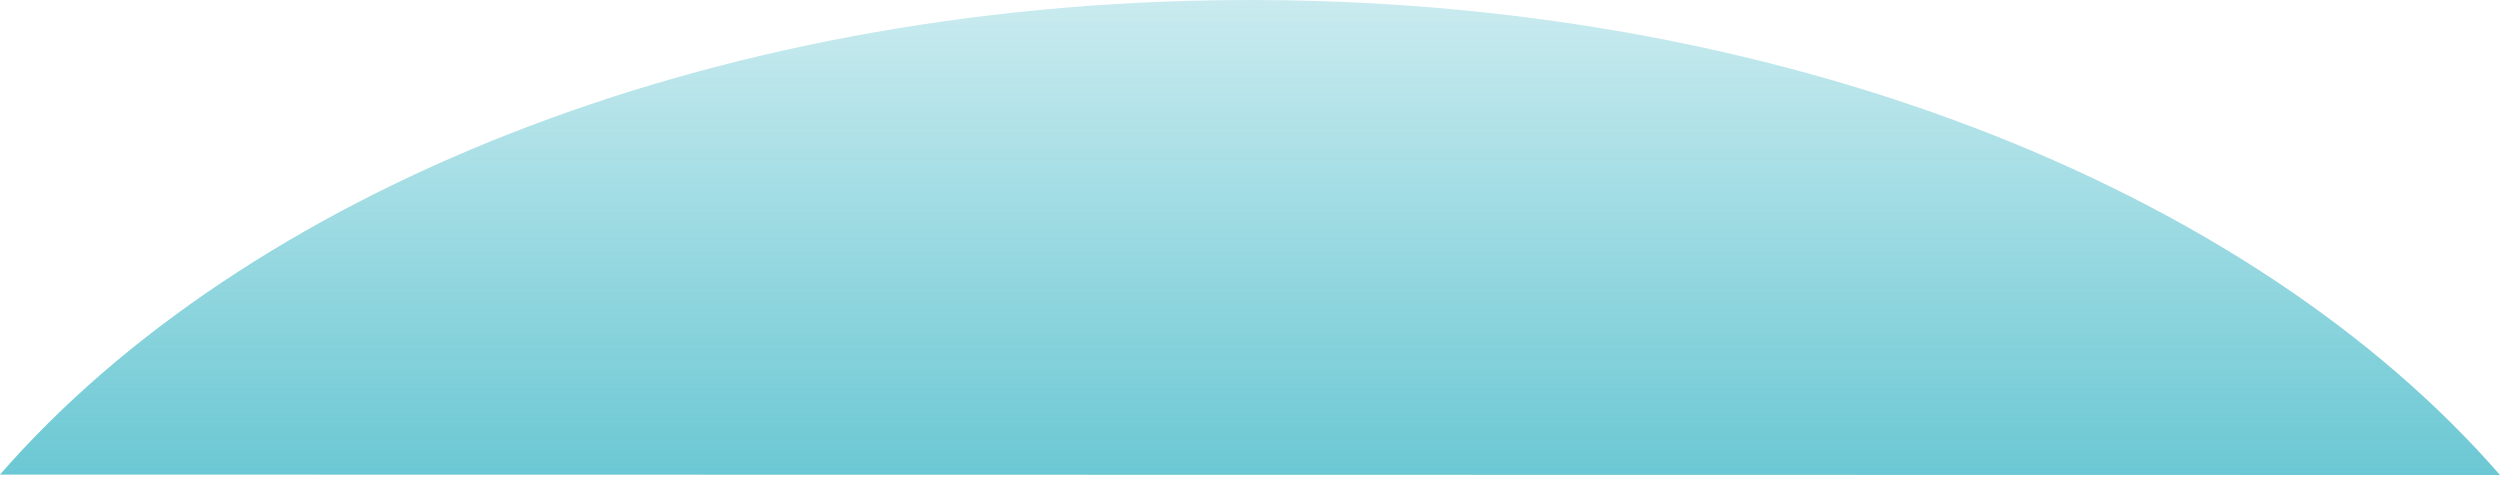 <svg width="458" height="88" viewBox="0 0 458 88" fill="none" xmlns="http://www.w3.org/2000/svg">
<path d="M9.38733e-10 86.943C44.806 35.531 129.201 0.621 226.413 0.008C325.495 -0.616 412.322 34.547 458 87.022" fill="url(#paint0_linear_3310_69680)" fill-opacity="0.58"/>
<defs>
<linearGradient id="paint0_linear_3310_69680" x1="229" y1="1.79903e-05" x2="229" y2="87.022" gradientUnits="userSpaceOnUse">
<stop stop-color="#00A0B4" stop-opacity="0.36"/>
<stop offset="1" stop-color="#00A0B4"/>
</linearGradient>
</defs>
</svg>
